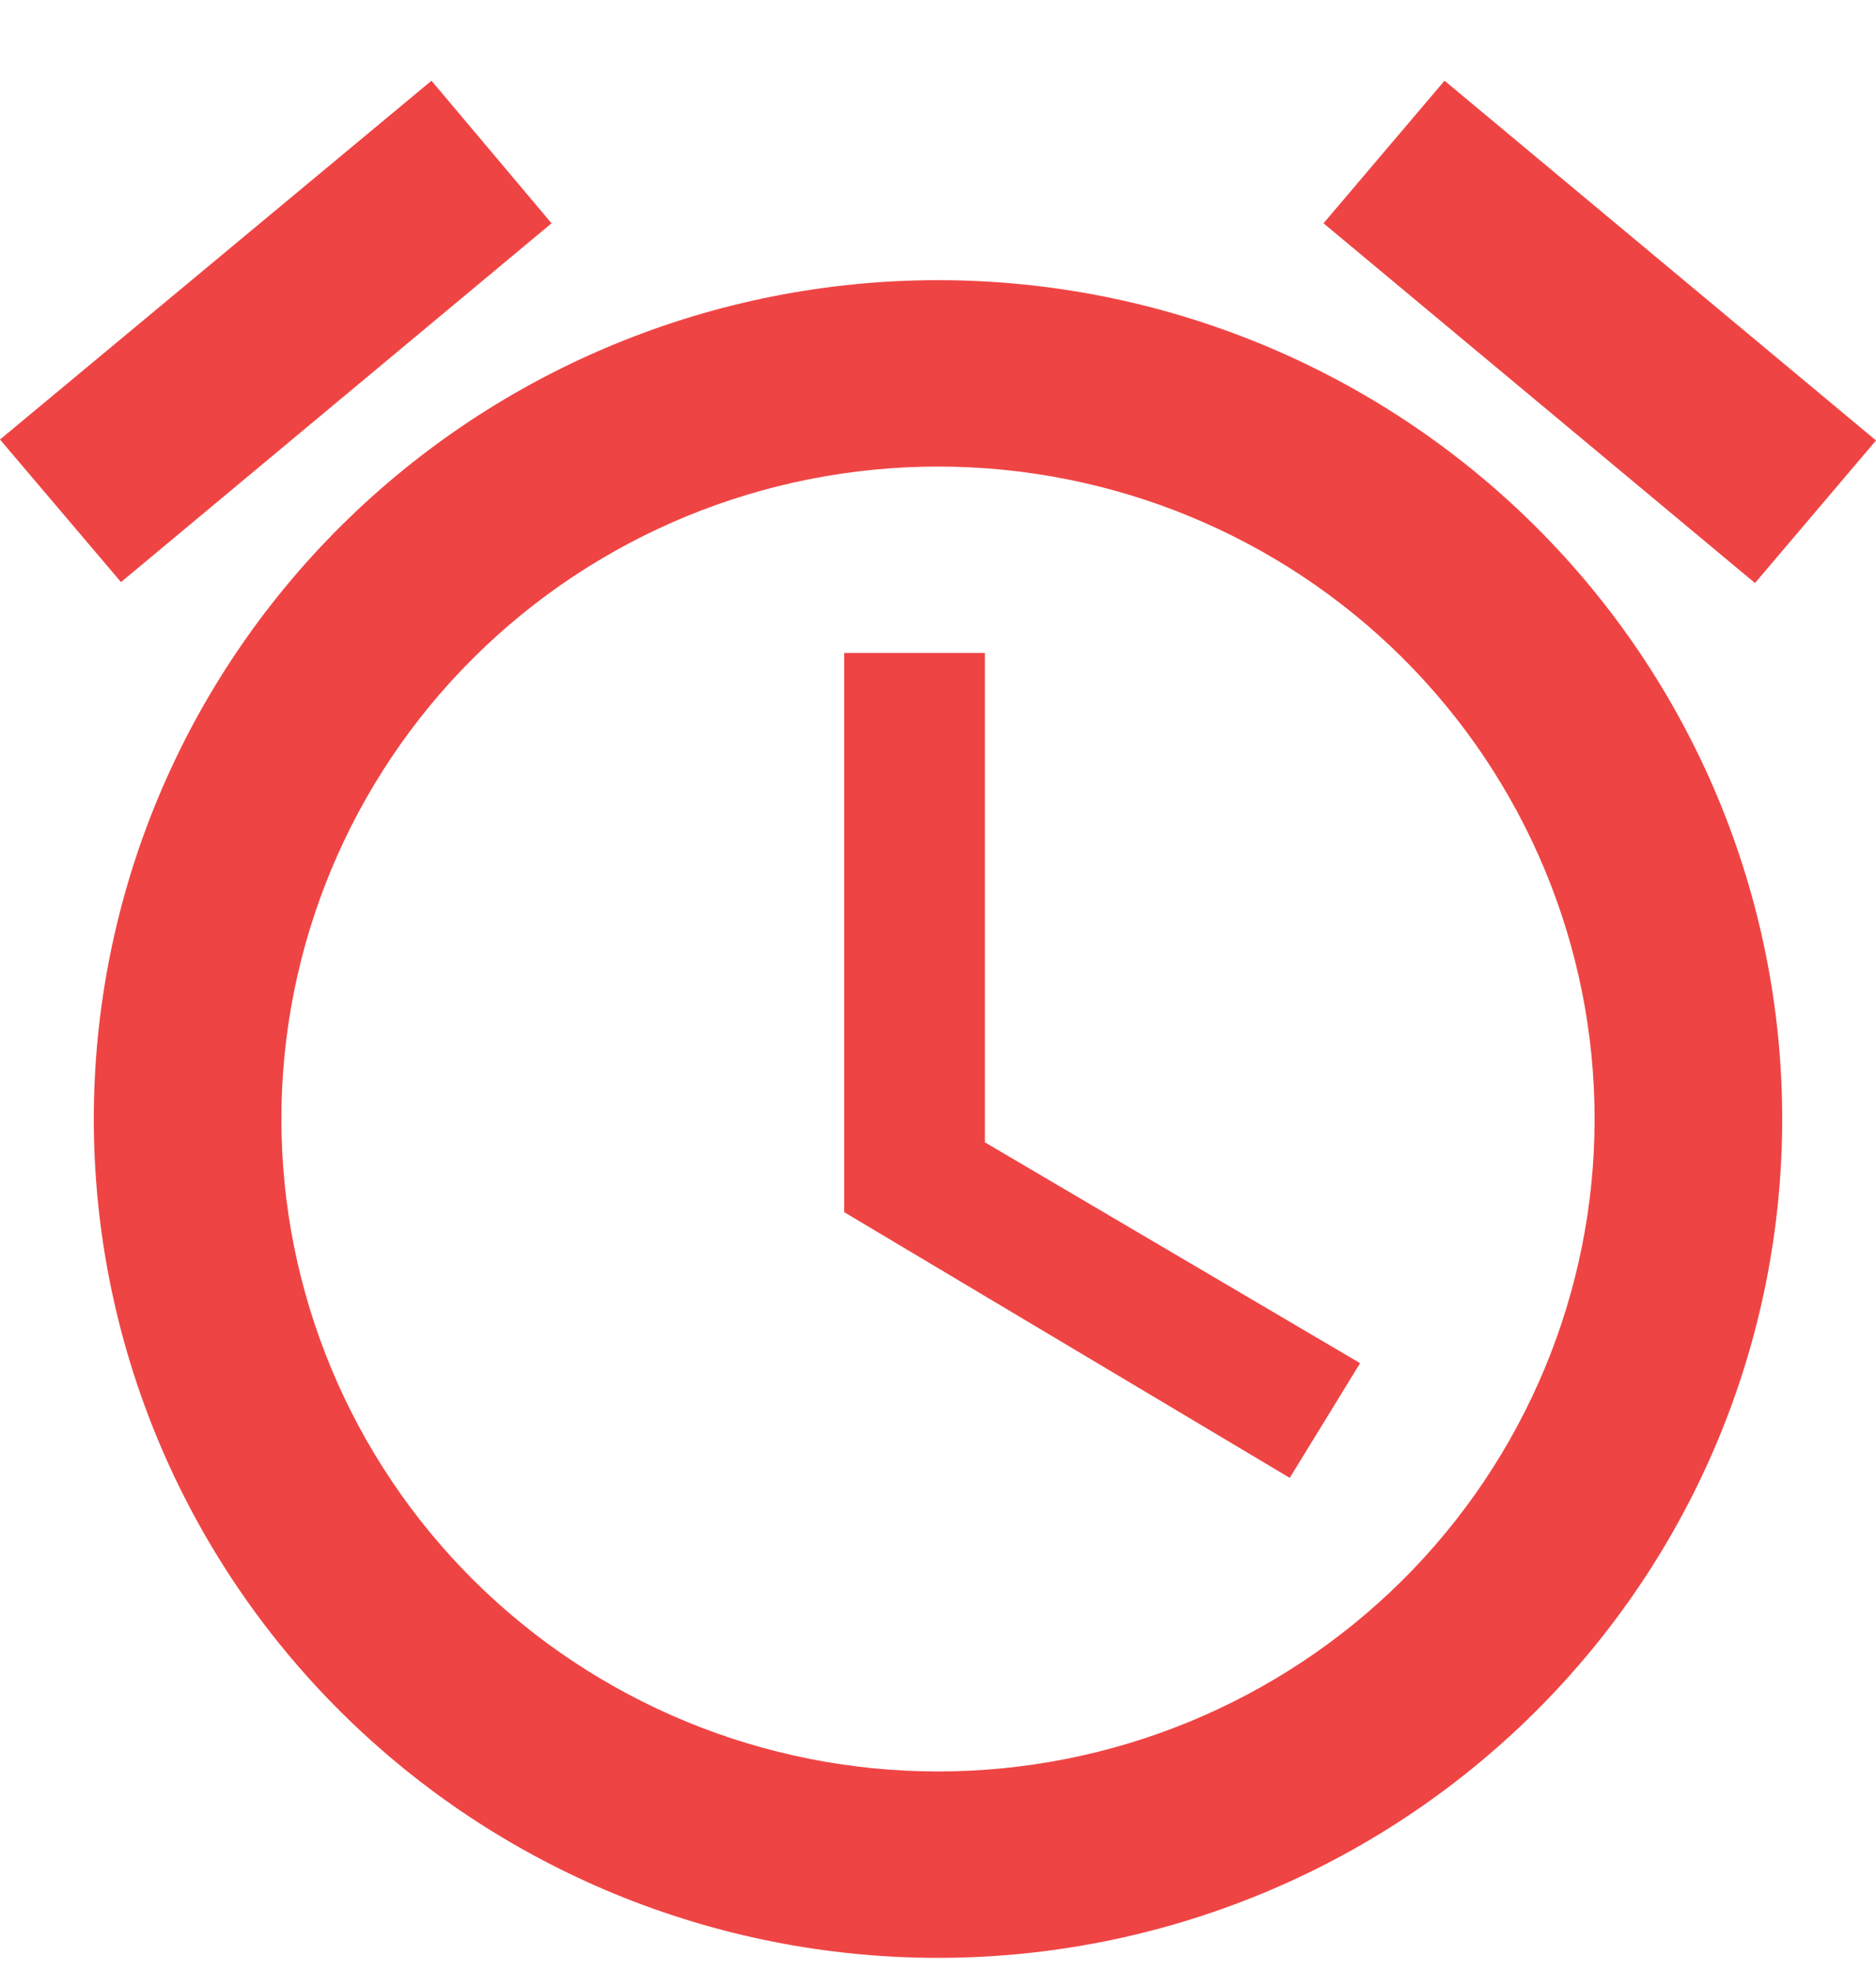 <?xml version="1.0" encoding="UTF-8"?>
<svg xmlns="http://www.w3.org/2000/svg" width="20" height="21" viewBox="0 0 20 21" fill="none">
  <path d="M10 18.874C8.143 18.874 6.363 18.141 5.05 16.838C3.737 15.534 3 13.766 3 11.922C3 10.079 3.737 8.311 5.05 7.007C6.363 5.703 8.143 4.971 10 4.971C11.857 4.971 13.637 5.703 14.95 7.007C16.262 8.311 17 10.079 17 11.922C17 13.766 16.262 15.534 14.95 16.838C13.637 18.141 11.857 18.874 10 18.874ZM10 2.985C7.613 2.985 5.324 3.927 3.636 5.603C1.948 7.279 1 9.552 1 11.922C1 14.293 1.948 16.566 3.636 18.242C5.324 19.918 7.613 20.86 10 20.86C12.387 20.86 14.676 19.918 16.364 18.242C18.052 16.566 19 14.293 19 11.922C19 9.552 18.052 7.279 16.364 5.603C14.676 3.927 12.387 2.985 10 2.985ZM10.5 6.957H9V12.915L13.75 15.746L14.5 14.524L10.5 12.171V6.957ZM5.88 2.379L4.6 0.86L0 4.683L1.29 6.202L5.88 2.379ZM20 4.693L15.4 0.86L14.11 2.379L18.71 6.212L20 4.693Z" fill="#EF4444"></path>
</svg>
